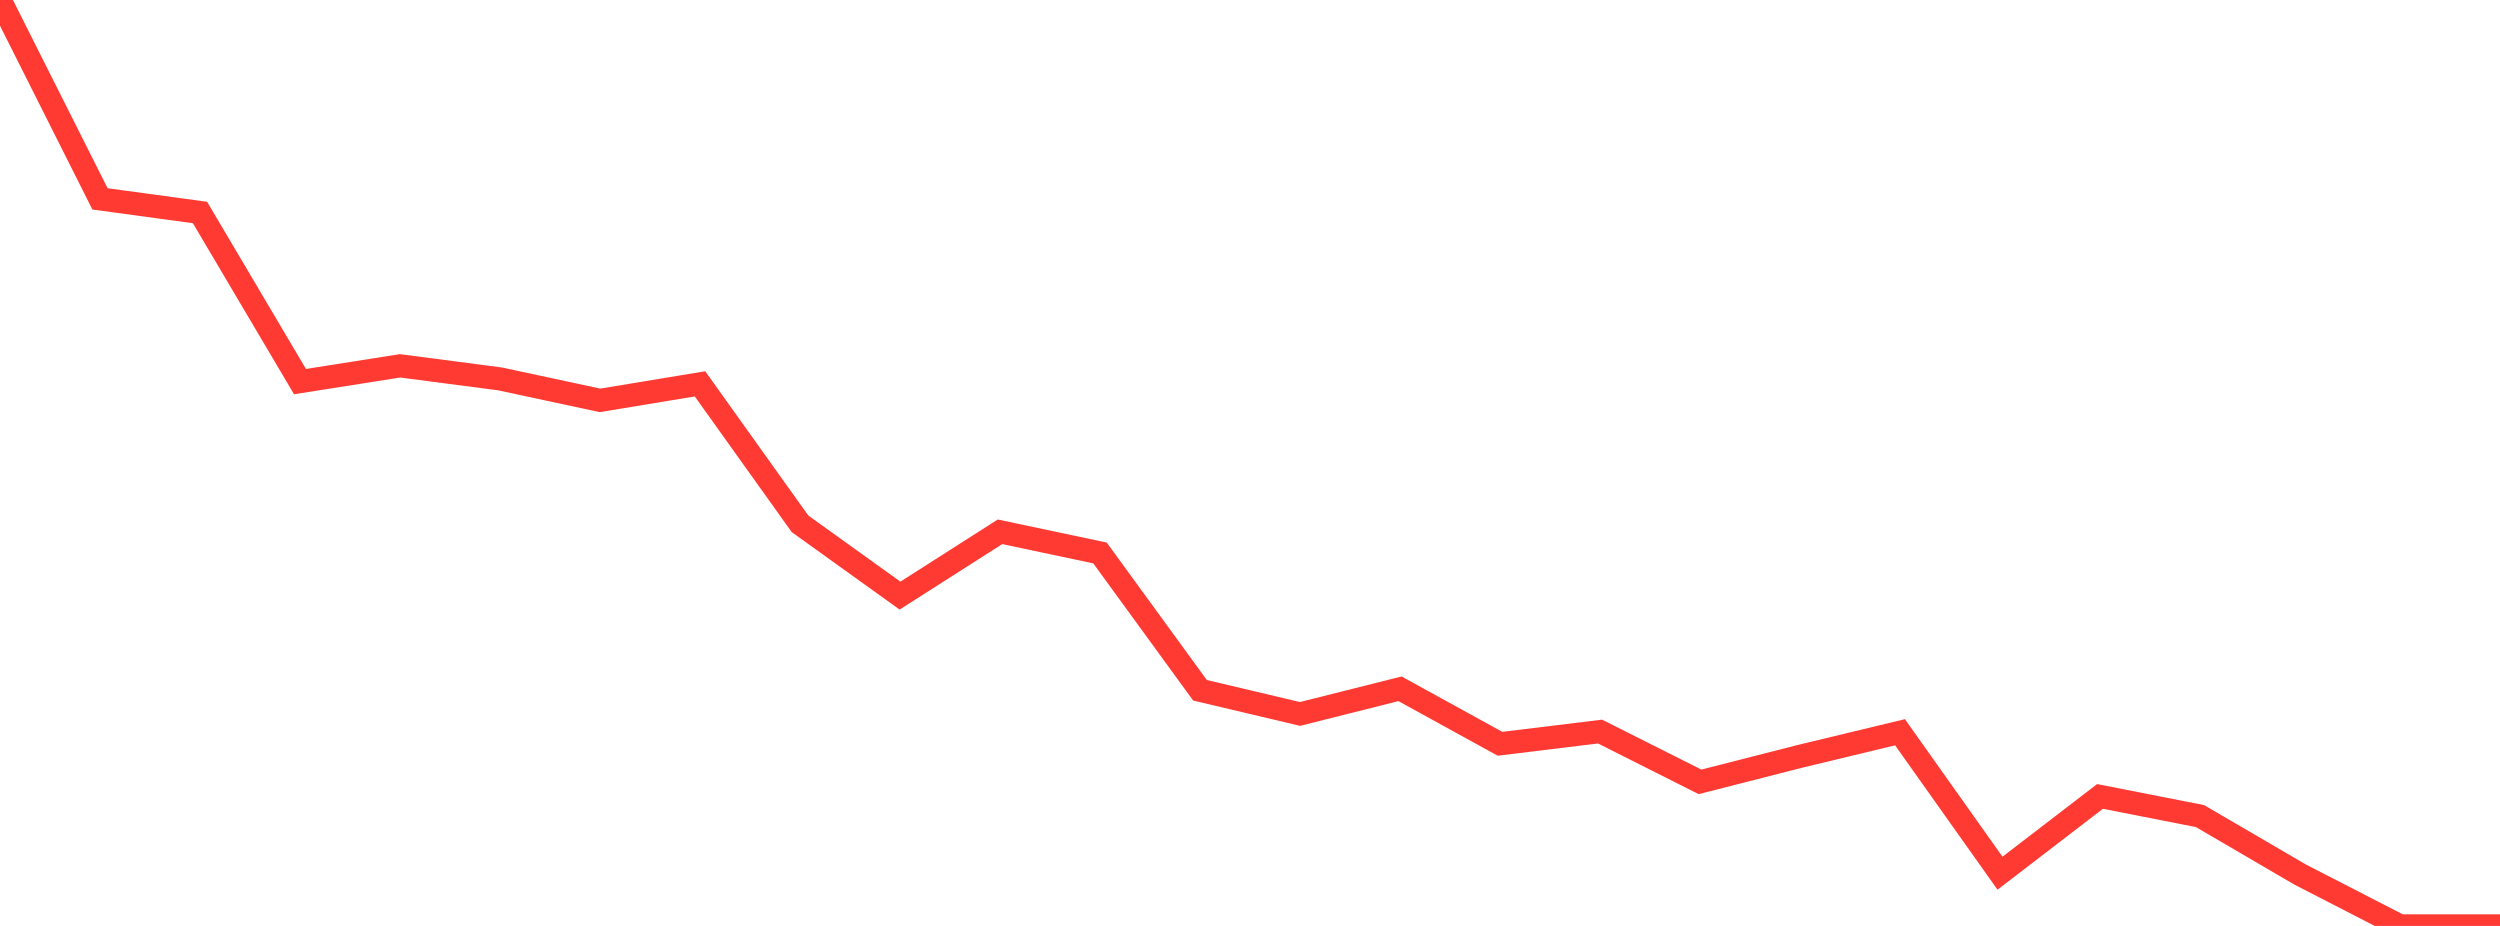 <?xml version="1.0" standalone="no"?>
<!DOCTYPE svg PUBLIC "-//W3C//DTD SVG 1.1//EN" "http://www.w3.org/Graphics/SVG/1.1/DTD/svg11.dtd">

<svg width="135" height="50" viewBox="0 0 135 50" preserveAspectRatio="none" 
  xmlns="http://www.w3.org/2000/svg"
  xmlns:xlink="http://www.w3.org/1999/xlink">


<polyline points="0.0, 0.0 5.4, 10.74 10.8, 11.475 16.2, 20.607 21.6, 19.755 27.0, 20.461 32.4, 21.62 37.8, 20.728 43.2, 28.285 48.6, 32.163 54.0, 28.717 59.4, 29.86 64.8, 37.275 70.2, 38.553 75.6, 37.195 81.0, 40.164 86.4, 39.504 91.8, 42.22 97.2, 40.842 102.6, 39.541 108.0, 47.153 113.4, 43.007 118.8, 44.069 124.2, 47.222 129.6, 50.0 135.0, 50.0" fill="none" stroke="#ff3a33" stroke-width="1.25"/>

</svg>